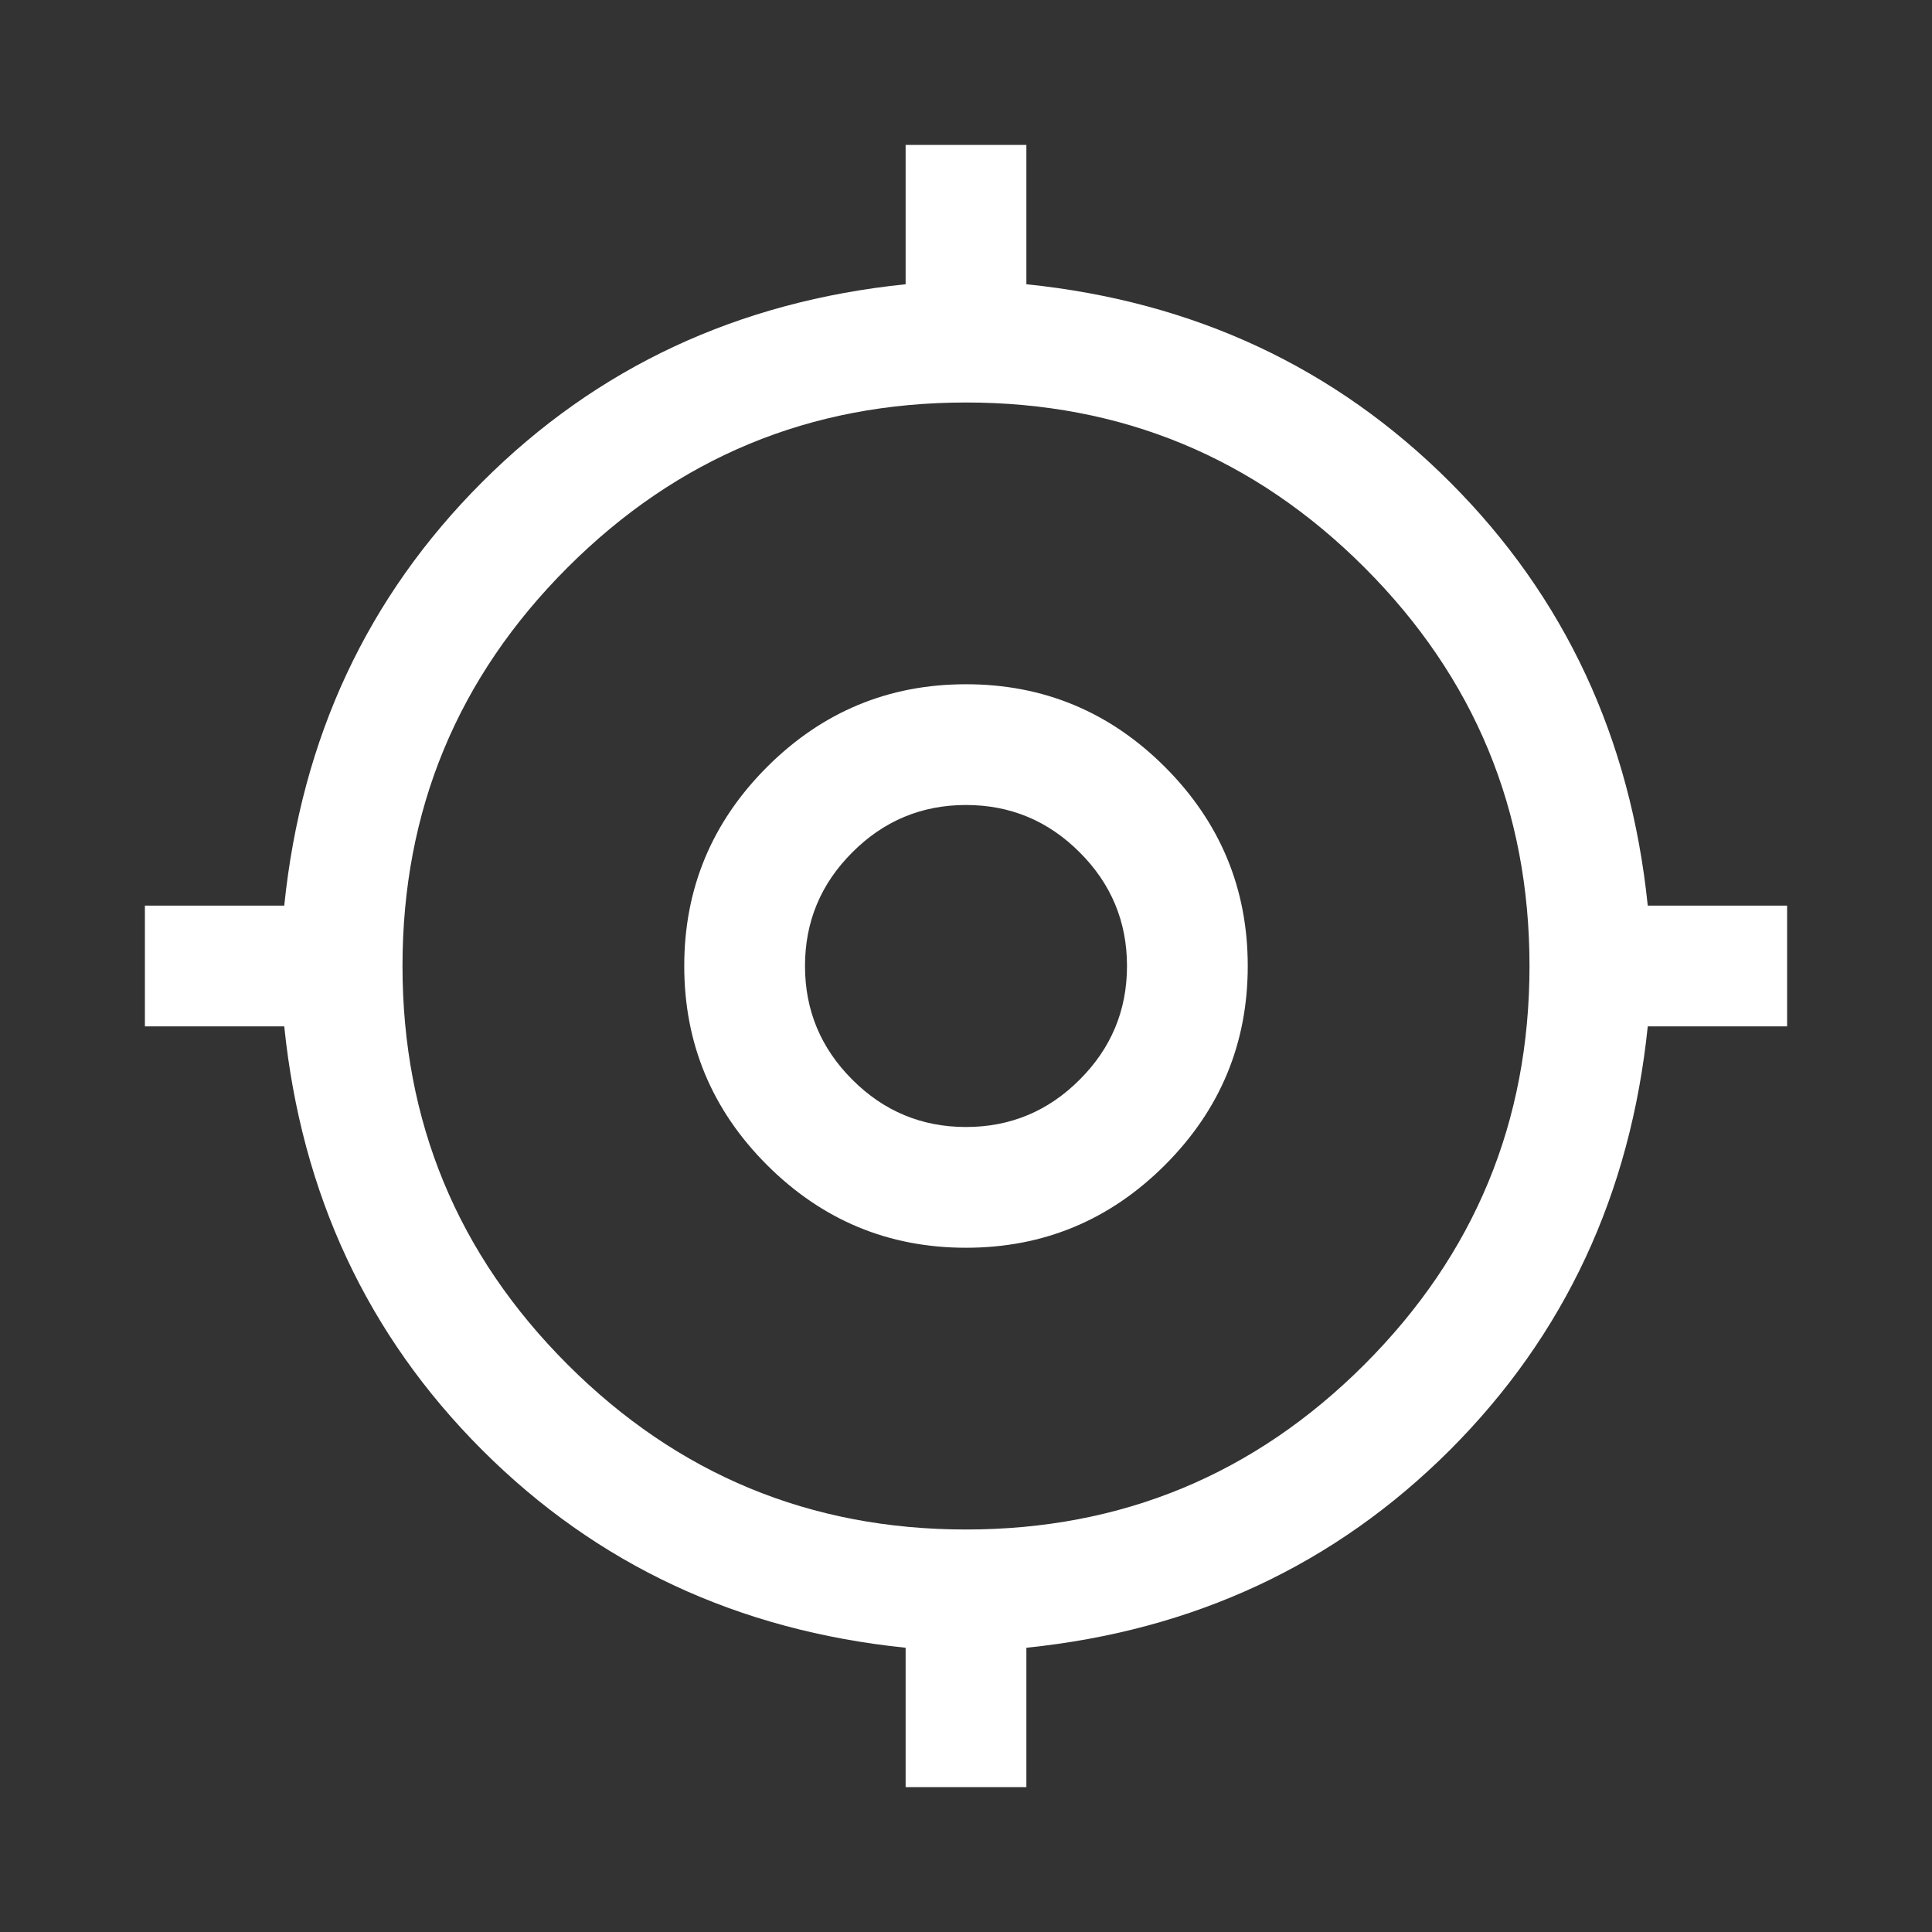 <svg xmlns="http://www.w3.org/2000/svg" width="24" height="24" viewBox="0 0 24 24" fill="none">
    <rect x="0" y="0" width="24" height="24" fill="#333333" stroke="none"/>
    <mask id="mask0_508_3909" style="mask-type:alpha" maskUnits="userSpaceOnUse" x="0" y="0" width="24" height="24">
        <rect width="24" height="24" fill="#D9D9D9"/>
    </mask>
    <g mask="url(#mask0_508_3909)">
        <path d="M11.25 22.2V20.469C9.167 20.255 7.413 19.436 5.989 18.012C4.564 16.587 3.745 14.833 3.531 12.75H1.8V11.25H3.531C3.745 9.167 4.564 7.413 5.989 5.989C7.413 4.564 9.167 3.745 11.25 3.531V1.8H12.75V3.531C14.833 3.745 16.587 4.564 18.012 5.989C19.436 7.413 20.255 9.167 20.469 11.25H22.2V12.75H20.469C20.255 14.833 19.436 16.587 18.012 18.012C16.587 19.436 14.833 20.255 12.75 20.469V22.2H11.25ZM12 19C13.933 19 15.583 18.317 16.95 16.95C18.317 15.583 19 13.933 19 12C19 10.067 18.317 8.417 16.95 7.05C15.583 5.683 13.933 5 12 5C10.067 5 8.417 5.683 7.05 7.05C5.683 8.417 5 10.067 5 12C5 13.933 5.683 15.583 7.05 16.95C8.417 18.317 10.067 19 12 19ZM12 15.5C11.037 15.5 10.214 15.157 9.528 14.472C8.843 13.787 8.5 12.963 8.5 12C8.5 11.037 8.843 10.214 9.528 9.528C10.214 8.843 11.037 8.5 12 8.5C12.963 8.5 13.787 8.843 14.472 9.528C15.157 10.214 15.5 11.037 15.5 12C15.5 12.963 15.157 13.787 14.472 14.472C13.787 15.157 12.963 15.5 12 15.5ZM12 14C12.55 14 13.021 13.804 13.412 13.412C13.804 13.021 14 12.55 14 12C14 11.45 13.804 10.979 13.412 10.588C13.021 10.196 12.55 10 12 10C11.45 10 10.979 10.196 10.588 10.588C10.196 10.979 10 11.45 10 12C10 12.55 10.196 13.021 10.588 13.412C10.979 13.804 11.45 14 12 14Z" fill="white"/>
    </g>
</svg>